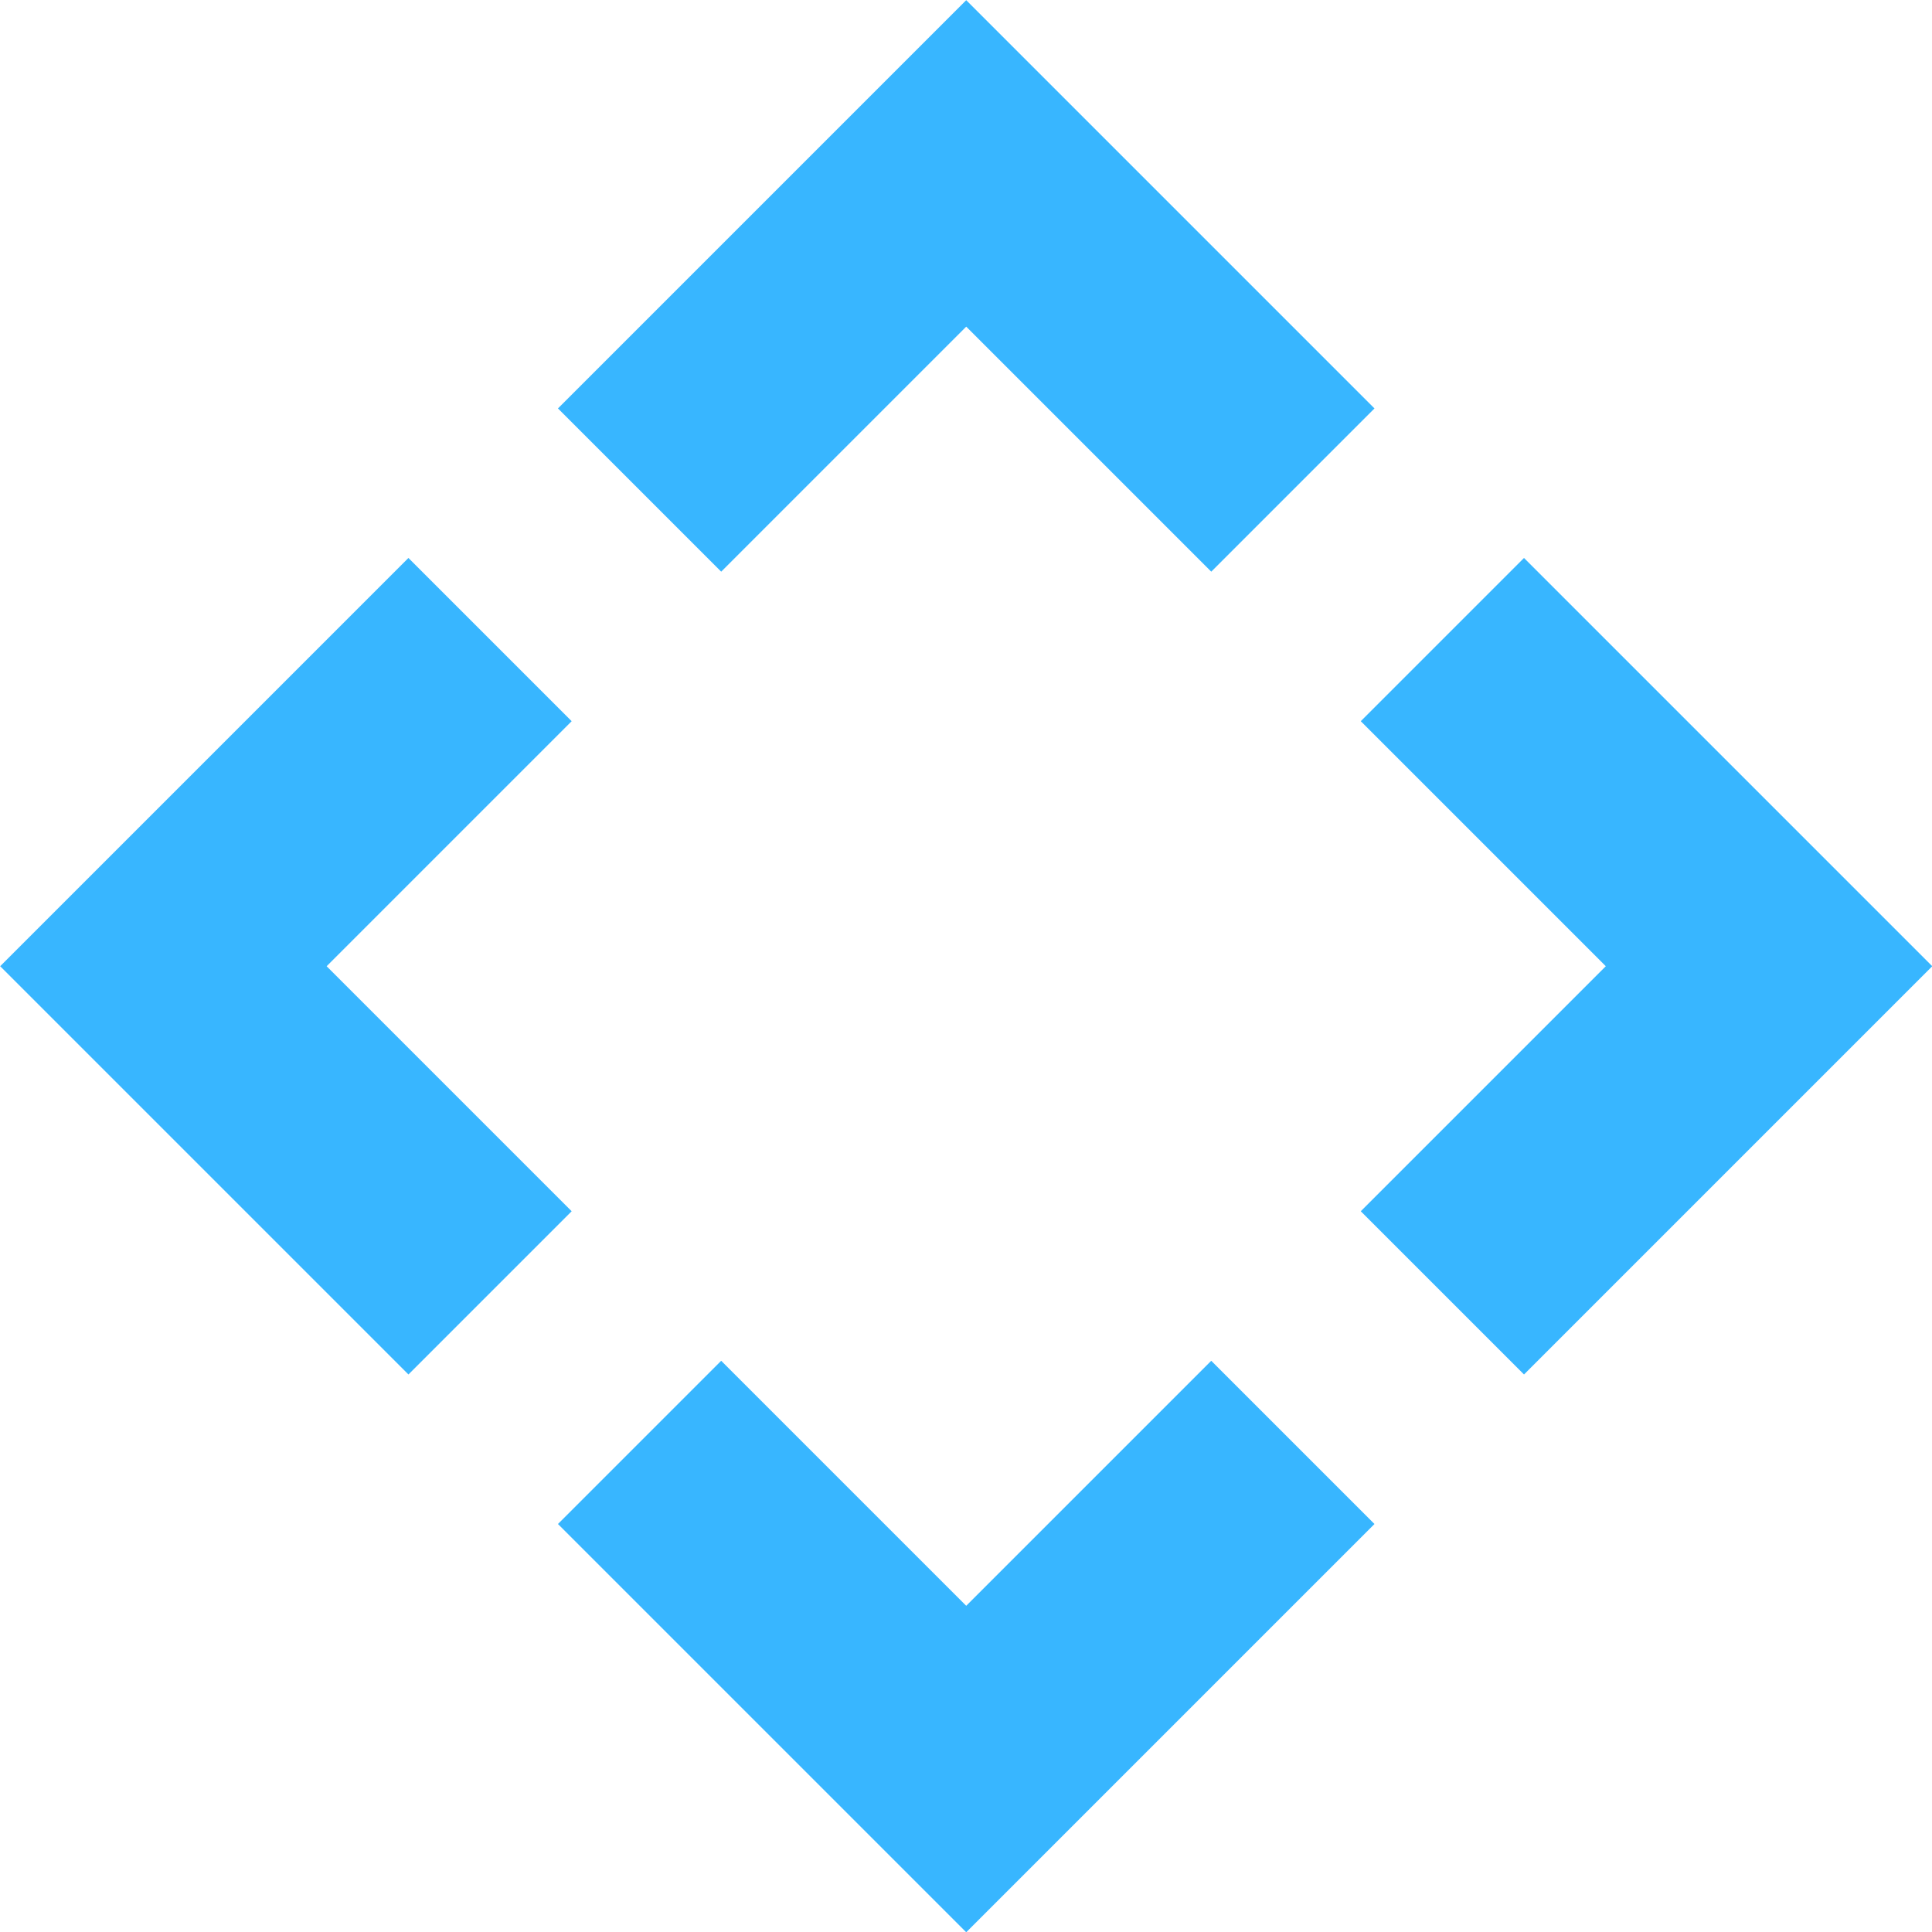 <?xml version="1.0" encoding="UTF-8" standalone="no"?><svg xmlns="http://www.w3.org/2000/svg" xmlns:xlink="http://www.w3.org/1999/xlink" data-name="Layer 1" fill="#38b6ff" height="445.5" preserveAspectRatio="xMidYMid meet" version="1" viewBox="27.2 27.2 445.5 445.5" width="445.5" zoomAndPan="magnify"><g id="change1_1"><path d="M378.62 155.86L340.98 193.5 397.48 250 340.98 306.5 378.62 344.14 472.76 250 378.62 155.86z" fill="inherit"/></g><g id="change1_2"><path d="M250 102.52L306.5 159.02 344.14 121.38 250 27.24 155.86 121.38 193.5 159.02 250 102.52z" fill="inherit"/></g><g id="change1_3"><path d="M102.52 250L159.02 193.5 121.38 155.86 27.24 250 121.38 344.14 159.02 306.5 102.52 250z" fill="inherit"/></g><g id="change1_4"><path d="M250 397.48L193.5 340.98 155.86 378.62 250 472.76 344.14 378.62 306.5 340.98 250 397.48z" fill="inherit"/></g></svg>